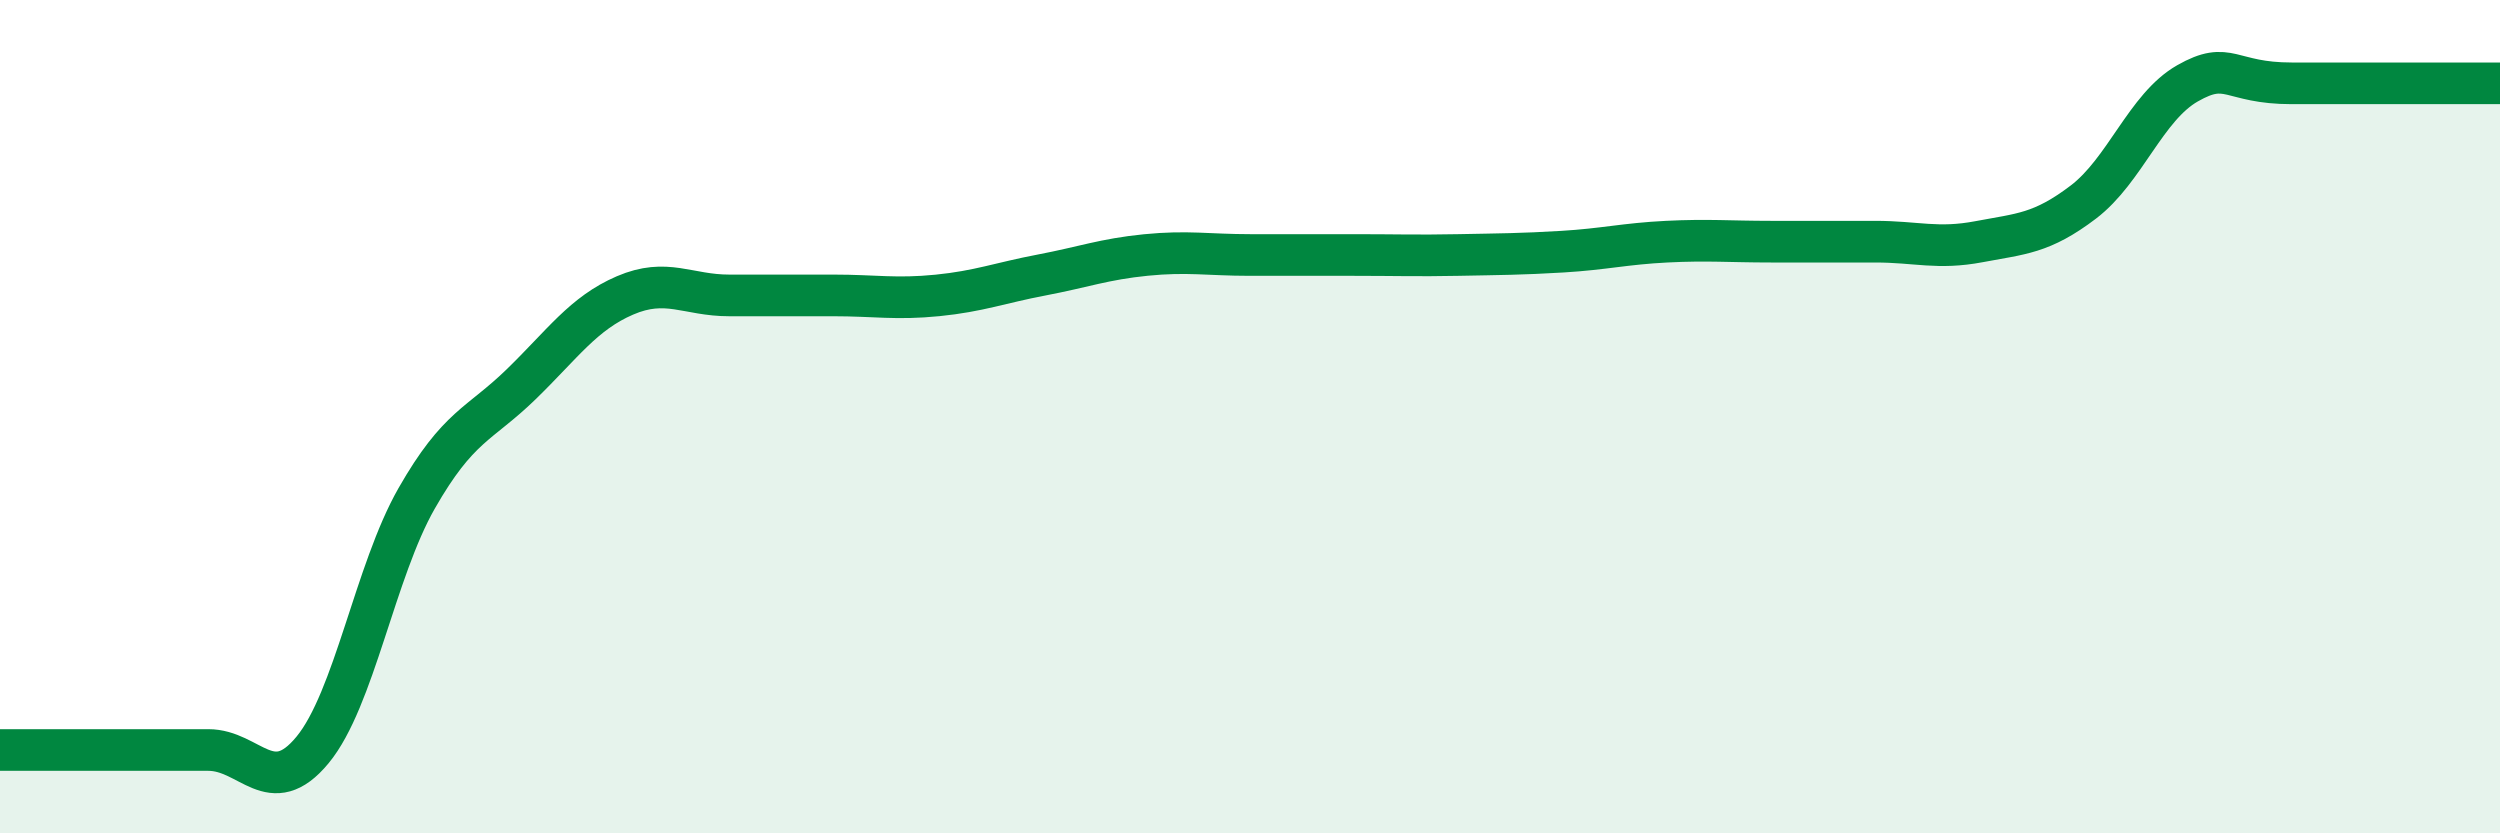 
    <svg width="60" height="20" viewBox="0 0 60 20" xmlns="http://www.w3.org/2000/svg">
      <path
        d="M 0,18 C 0.5,18 1.5,18 2.5,18 C 3.5,18 4,18 5,18 C 6,18 6.5,19.21 7.5,18 C 8.5,16.79 9,13.71 10,11.96 C 11,10.21 11.5,10.2 12.5,9.23 C 13.5,8.26 14,7.52 15,7.09 C 16,6.66 16.5,7.09 17.5,7.09 C 18.5,7.09 19,7.09 20,7.09 C 21,7.09 21.5,7.19 22.5,7.09 C 23.5,6.99 24,6.79 25,6.6 C 26,6.41 26.5,6.22 27.5,6.12 C 28.5,6.02 29,6.12 30,6.12 C 31,6.12 31.5,6.12 32.5,6.12 C 33.5,6.12 34,6.14 35,6.12 C 36,6.1 36.5,6.1 37.5,6.04 C 38.5,5.98 39,5.85 40,5.8 C 41,5.75 41.5,5.8 42.5,5.8 C 43.5,5.8 44,5.8 45,5.8 C 46,5.8 46.5,5.99 47.5,5.8 C 48.5,5.61 49,5.61 50,4.85 C 51,4.09 51.5,2.57 52.5,2 C 53.5,1.43 53.5,2 55,2 C 56.5,2 59,2 60,2L60 20L0 20Z"
        fill="#008740"
        opacity="0.1"
        stroke-linecap="round"
        stroke-linejoin="round"
      />
      <path
        d="M 0,18 C 0.5,18 1.5,18 2.5,18 C 3.5,18 4,18 5,18 C 6,18 6.5,19.21 7.5,18 C 8.5,16.79 9,13.71 10,11.96 C 11,10.21 11.5,10.2 12.5,9.23 C 13.5,8.26 14,7.52 15,7.09 C 16,6.66 16.5,7.09 17.5,7.09 C 18.5,7.09 19,7.09 20,7.09 C 21,7.09 21.5,7.19 22.5,7.09 C 23.5,6.99 24,6.79 25,6.6 C 26,6.41 26.5,6.22 27.5,6.12 C 28.5,6.02 29,6.12 30,6.12 C 31,6.12 31.5,6.12 32.5,6.12 C 33.5,6.12 34,6.14 35,6.12 C 36,6.1 36.5,6.1 37.5,6.04 C 38.5,5.98 39,5.85 40,5.8 C 41,5.75 41.5,5.8 42.5,5.8 C 43.5,5.8 44,5.8 45,5.8 C 46,5.8 46.5,5.99 47.5,5.8 C 48.5,5.61 49,5.61 50,4.85 C 51,4.09 51.5,2.57 52.5,2 C 53.5,1.43 53.5,2 55,2 C 56.5,2 59,2 60,2"
        stroke="#008740"
        stroke-width="1"
        fill="none"
        stroke-linecap="round"
        stroke-linejoin="round"
      />
    </svg>
  